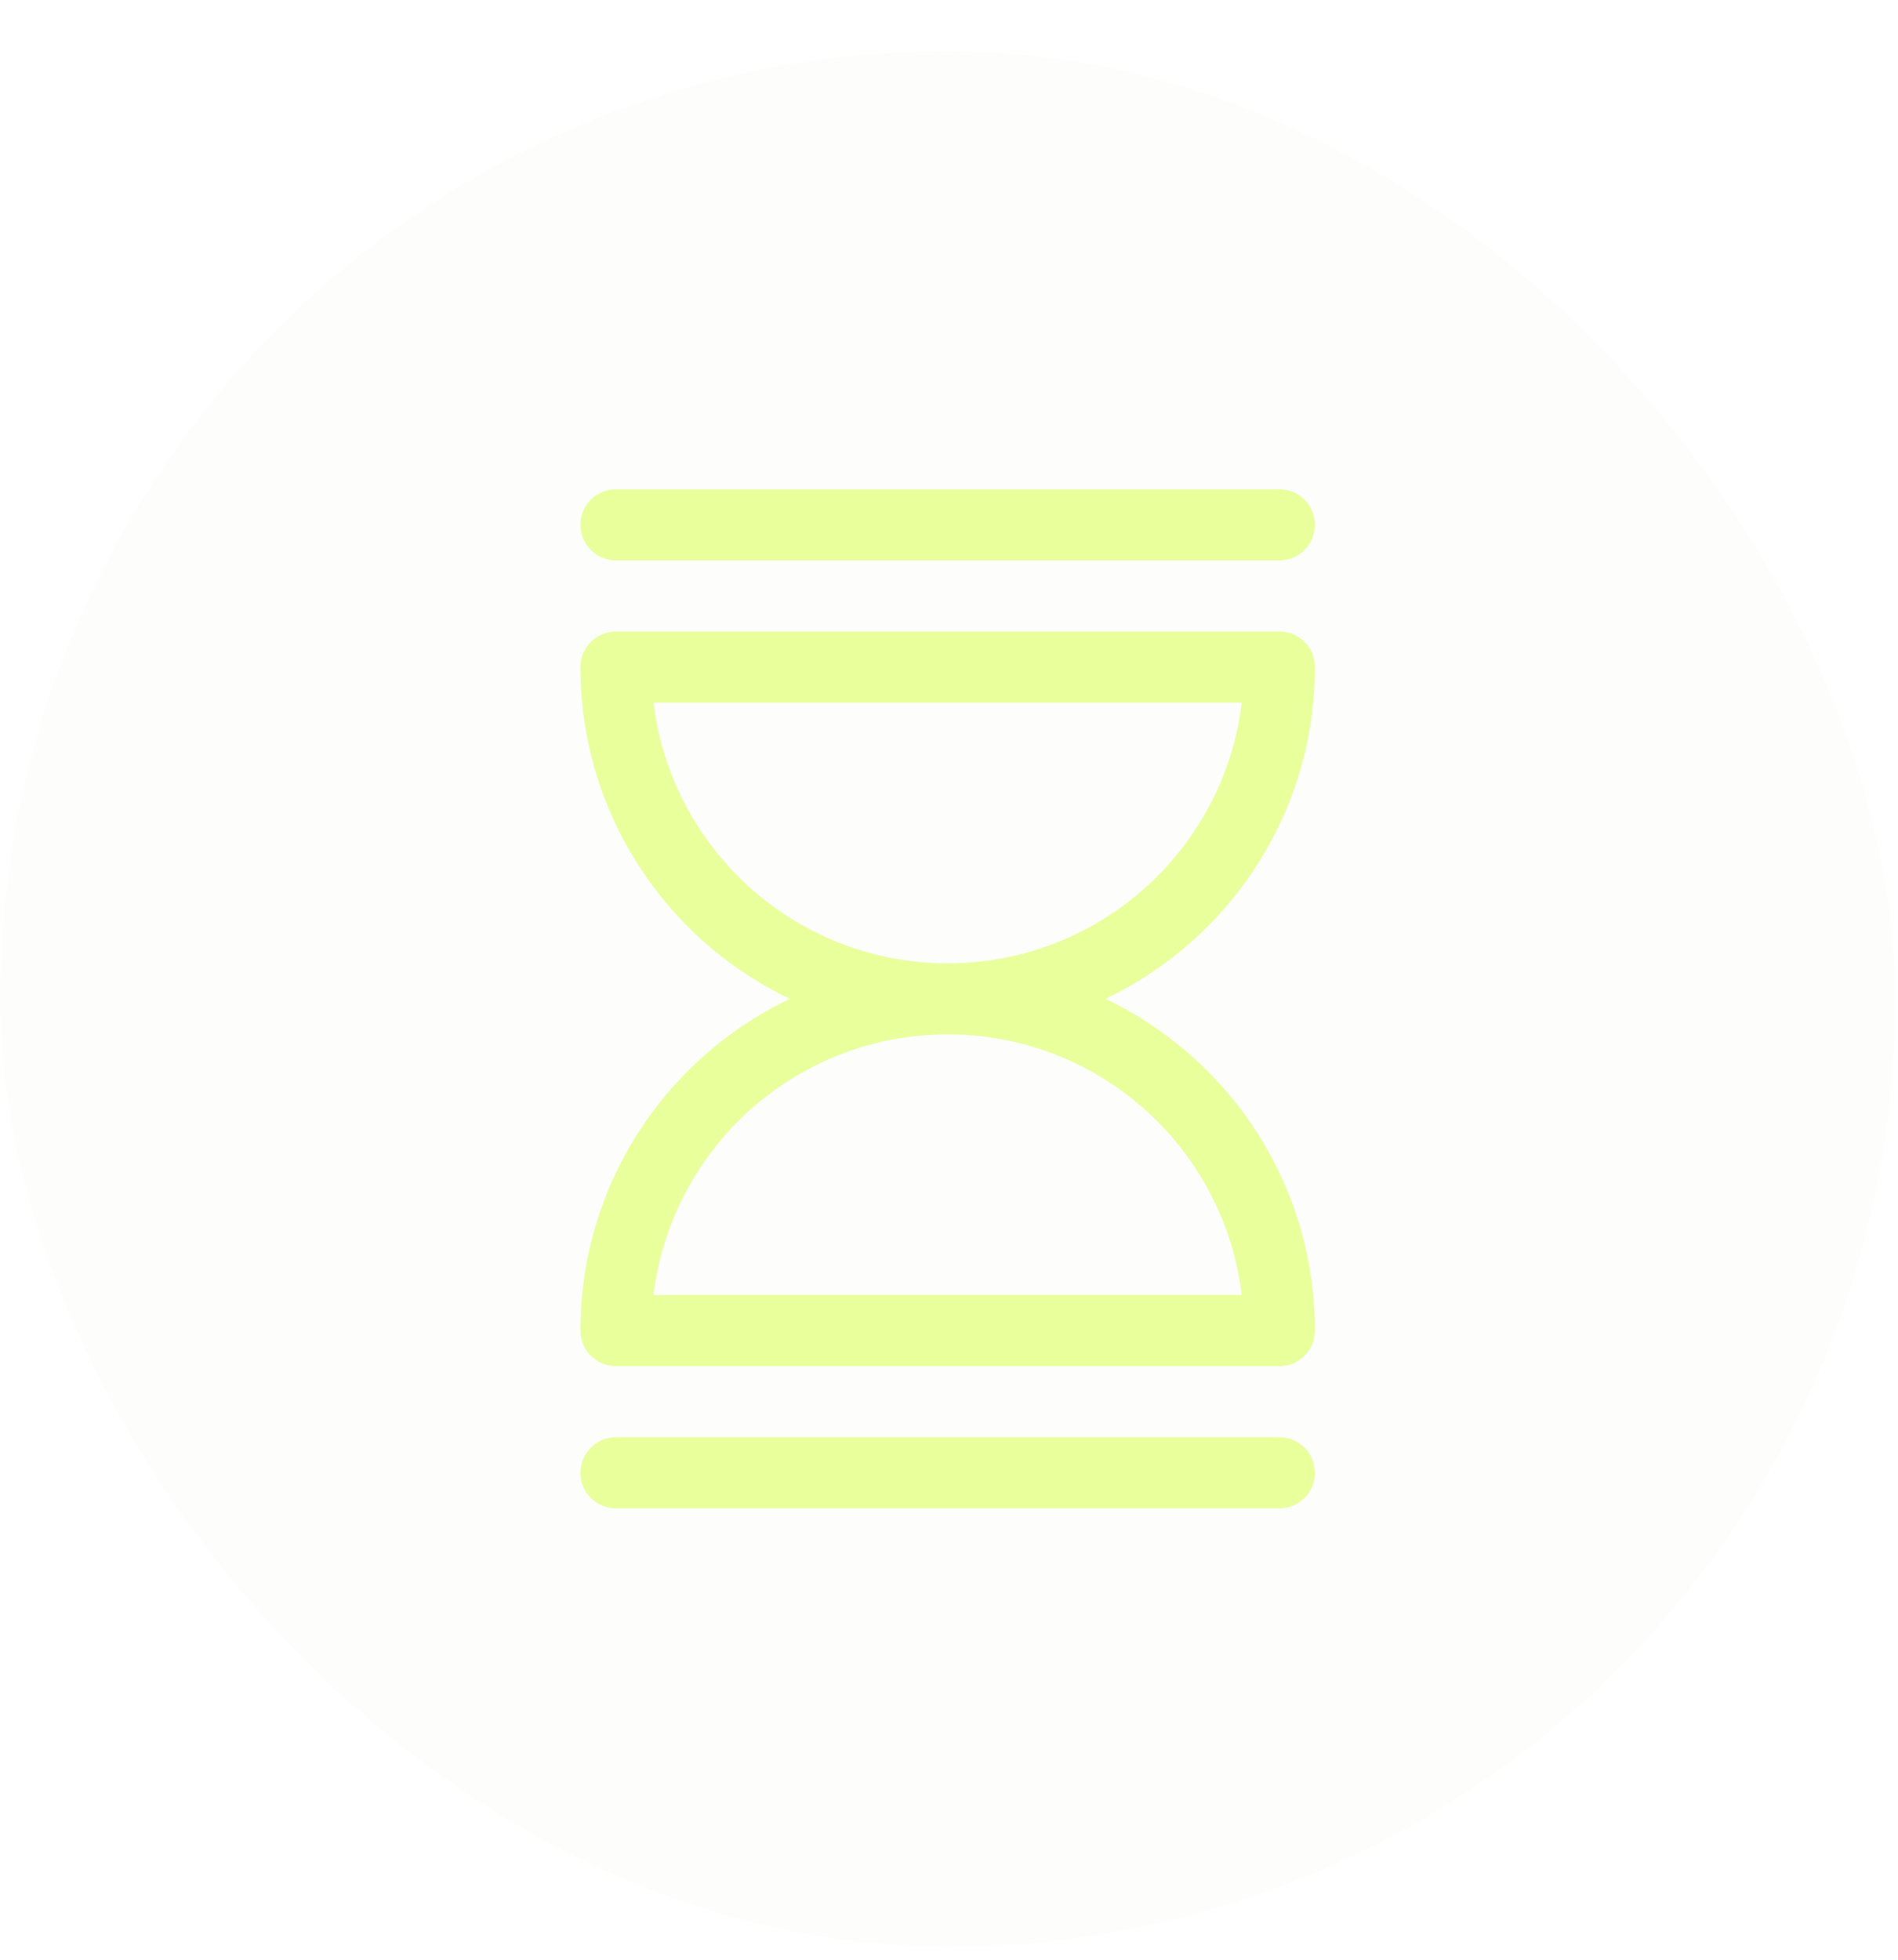 <?xml version="1.0" encoding="UTF-8"?> <svg xmlns="http://www.w3.org/2000/svg" width="31" height="32" viewBox="0 0 31 32" fill="none"><g filter="url(#filter0_b_1308_29494)"><rect y="0.831" width="30.958" height="30.958" rx="15.479" fill="#EFF2E3" fill-opacity="0.1"></rect><g clip-path="url(#clip0_1308_29494)"><path d="M15.478 16.31C18.47 16.31 20.896 13.884 20.896 10.892H10.06C10.06 13.884 12.486 16.31 15.478 16.31ZM15.478 16.31C18.47 16.31 20.896 18.735 20.896 21.727H10.06C10.06 18.735 12.486 16.31 15.478 16.31Z" stroke="#E9FF9C" stroke-width="1.161" stroke-linecap="round" stroke-linejoin="round"></path><path d="M10.06 8.57H15.478H20.896" stroke="#E9FF9C" stroke-width="1.161" stroke-linecap="round" stroke-linejoin="round"></path><path d="M10.06 24.049H15.478H20.896" stroke="#E9FF9C" stroke-width="1.161" stroke-linecap="round" stroke-linejoin="round"></path></g></g><defs><filter id="filter0_b_1308_29494" x="-9.287" y="-8.457" width="49.534" height="49.533" color-interpolation-filters="sRGB"><feFlood flood-opacity="0" result="BackgroundImageFix"></feFlood><feGaussianBlur in="BackgroundImageFix" stdDeviation="4.644"></feGaussianBlur><feComposite in2="SourceAlpha" operator="in" result="effect1_backgroundBlur_1308_29494"></feComposite><feBlend mode="normal" in="SourceGraphic" in2="effect1_backgroundBlur_1308_29494" result="shape"></feBlend></filter><clipPath id="clip0_1308_29494"><rect width="18.575" height="18.575" fill="white" transform="translate(6.191 7.022)"></rect></clipPath></defs></svg> 